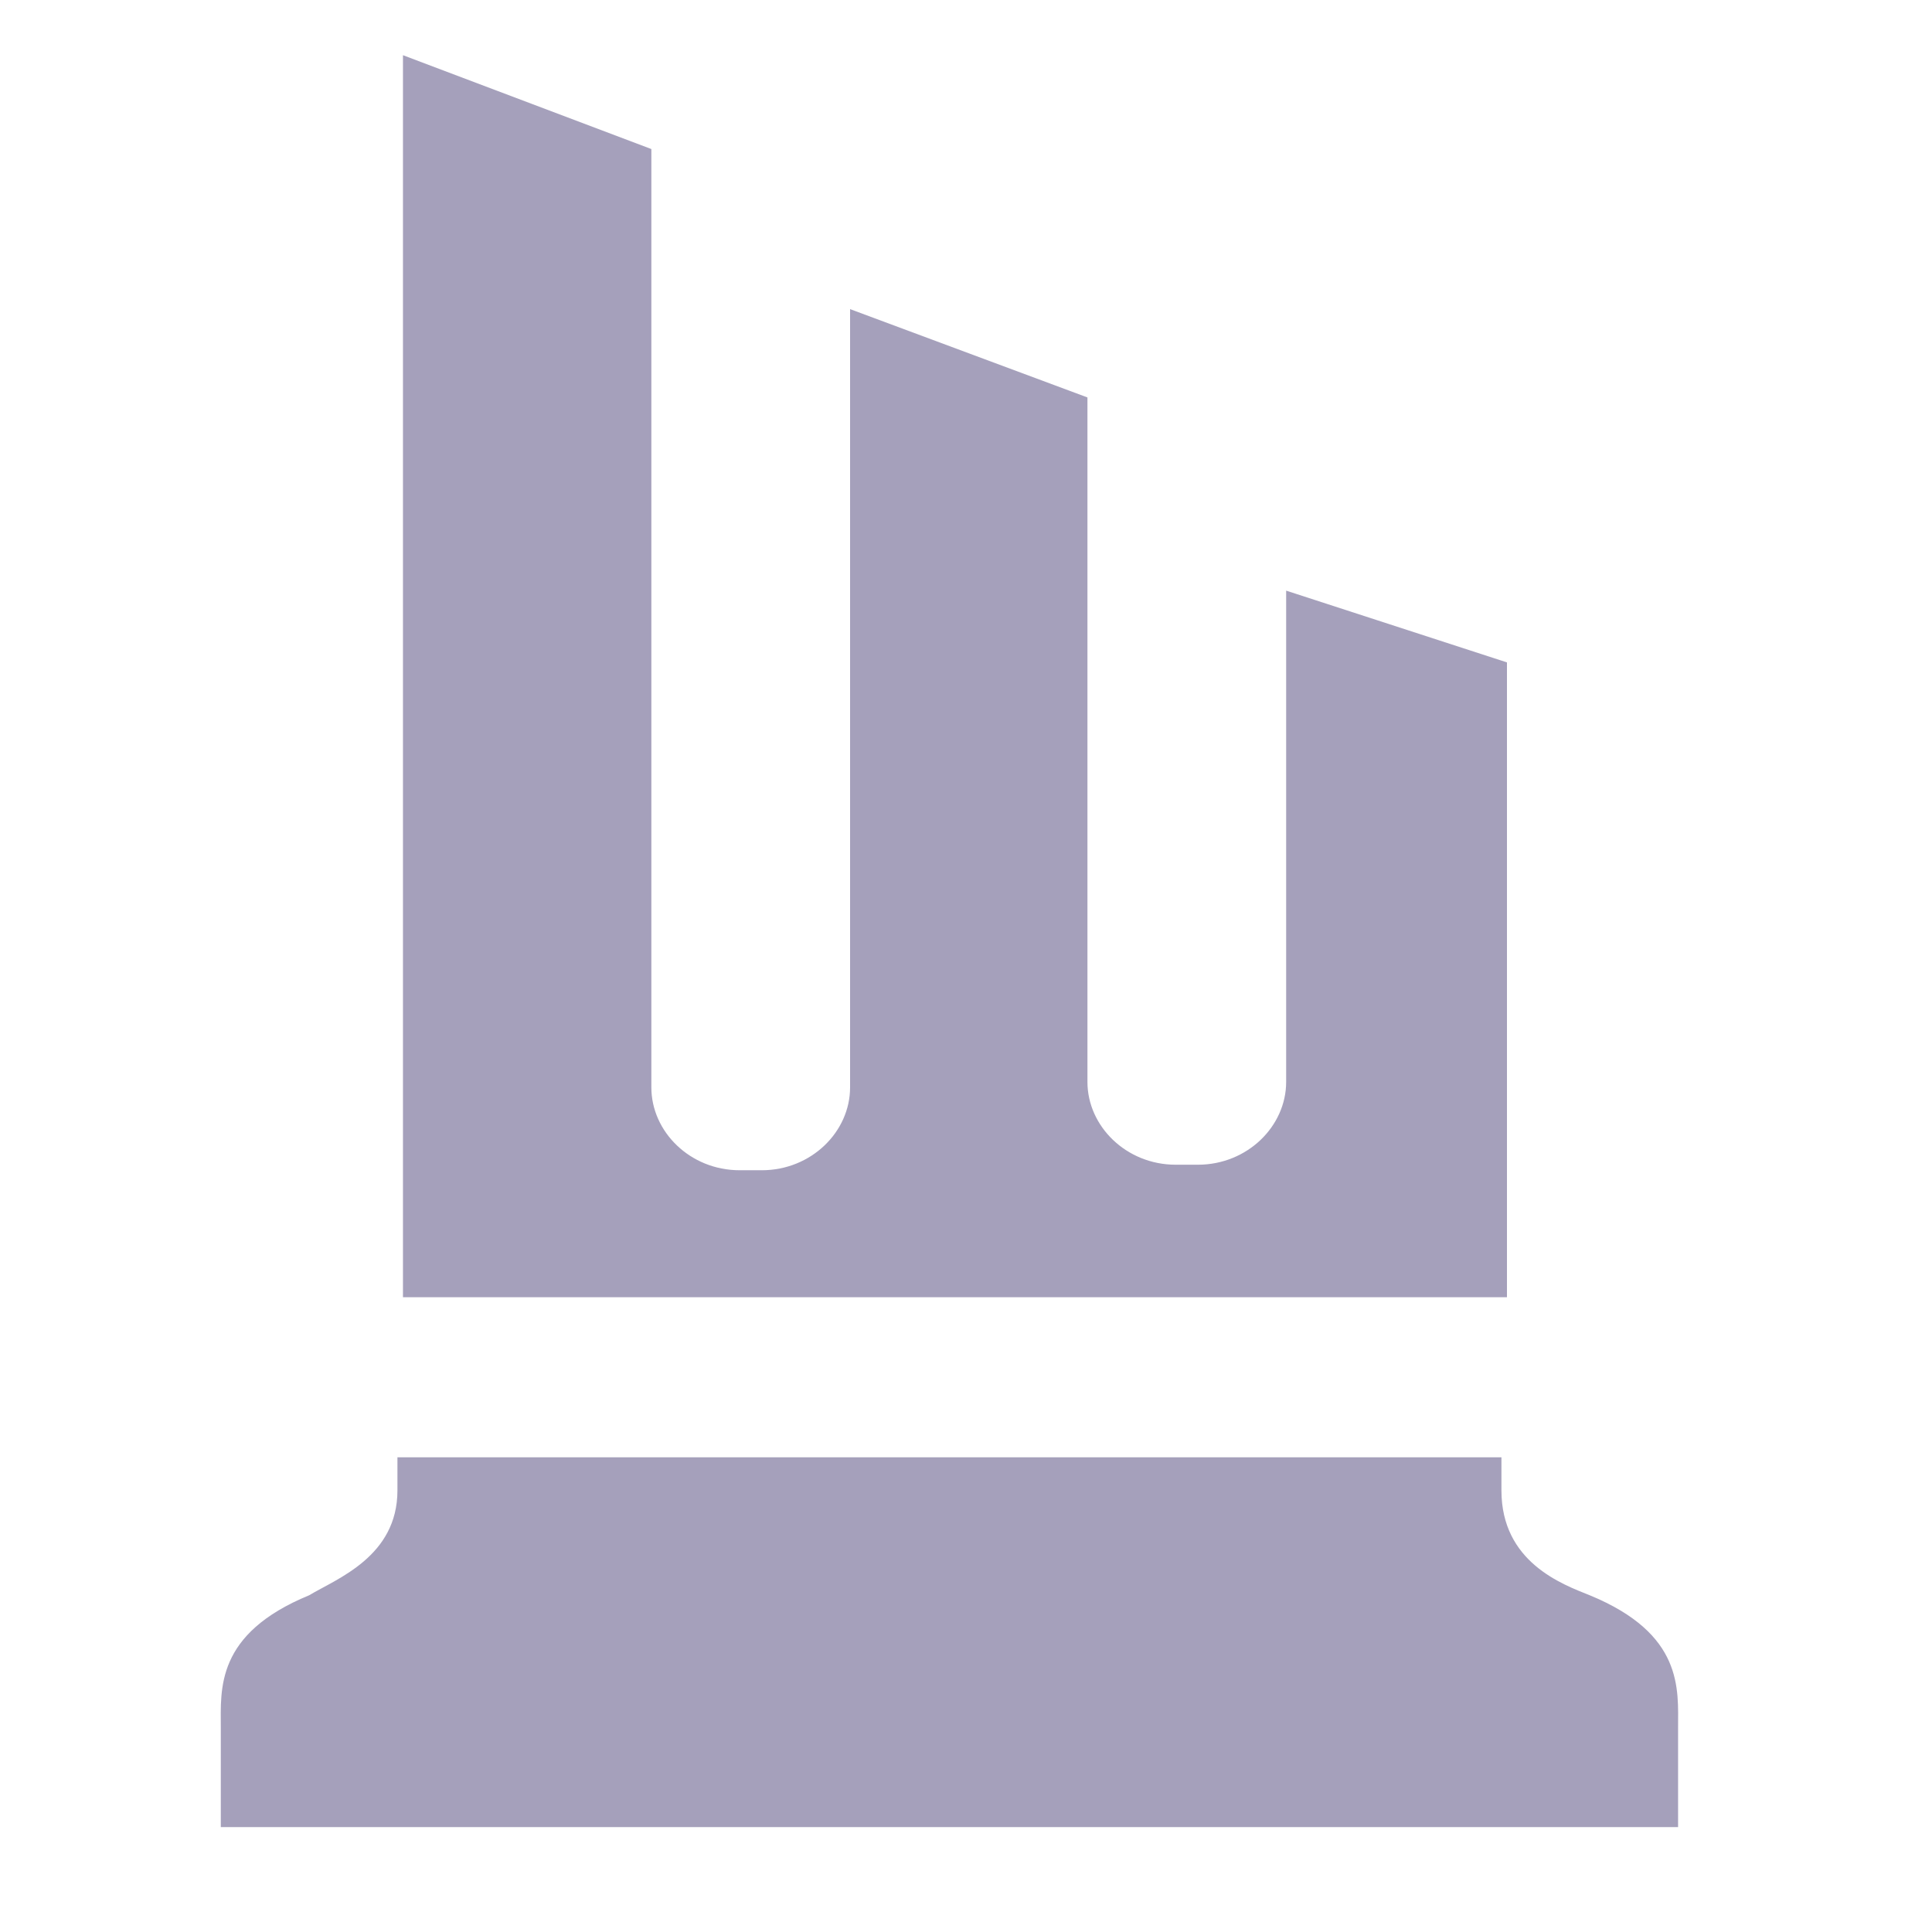 <svg xmlns="http://www.w3.org/2000/svg" viewBox="0 0 35 35" width="24px" height="24px"><g><path d="M23.3 10.7v8.9c0 .8-.7 1.5-1.6 1.5h-.4c-.9 0-1.6-.7-1.6-1.5V7.2l-4.3-1.6v14.1c0 .8-.7 1.5-1.6 1.5h-.4c-.9 0-1.6-.7-1.6-1.5v-17L7.3 1v22.5h20V12l-4-1.3zm5.5 18.2c-.5-.2-1.6-.6-1.6-1.9v-.6h-20v.6c0 1.2-1.1 1.6-1.6 1.9-1.7.7-1.6 1.7-1.6 2.4v1.8h26.4v-1.8c0-.7.1-1.7-1.6-2.4z" fill="#a5a0bb"/></g></svg>